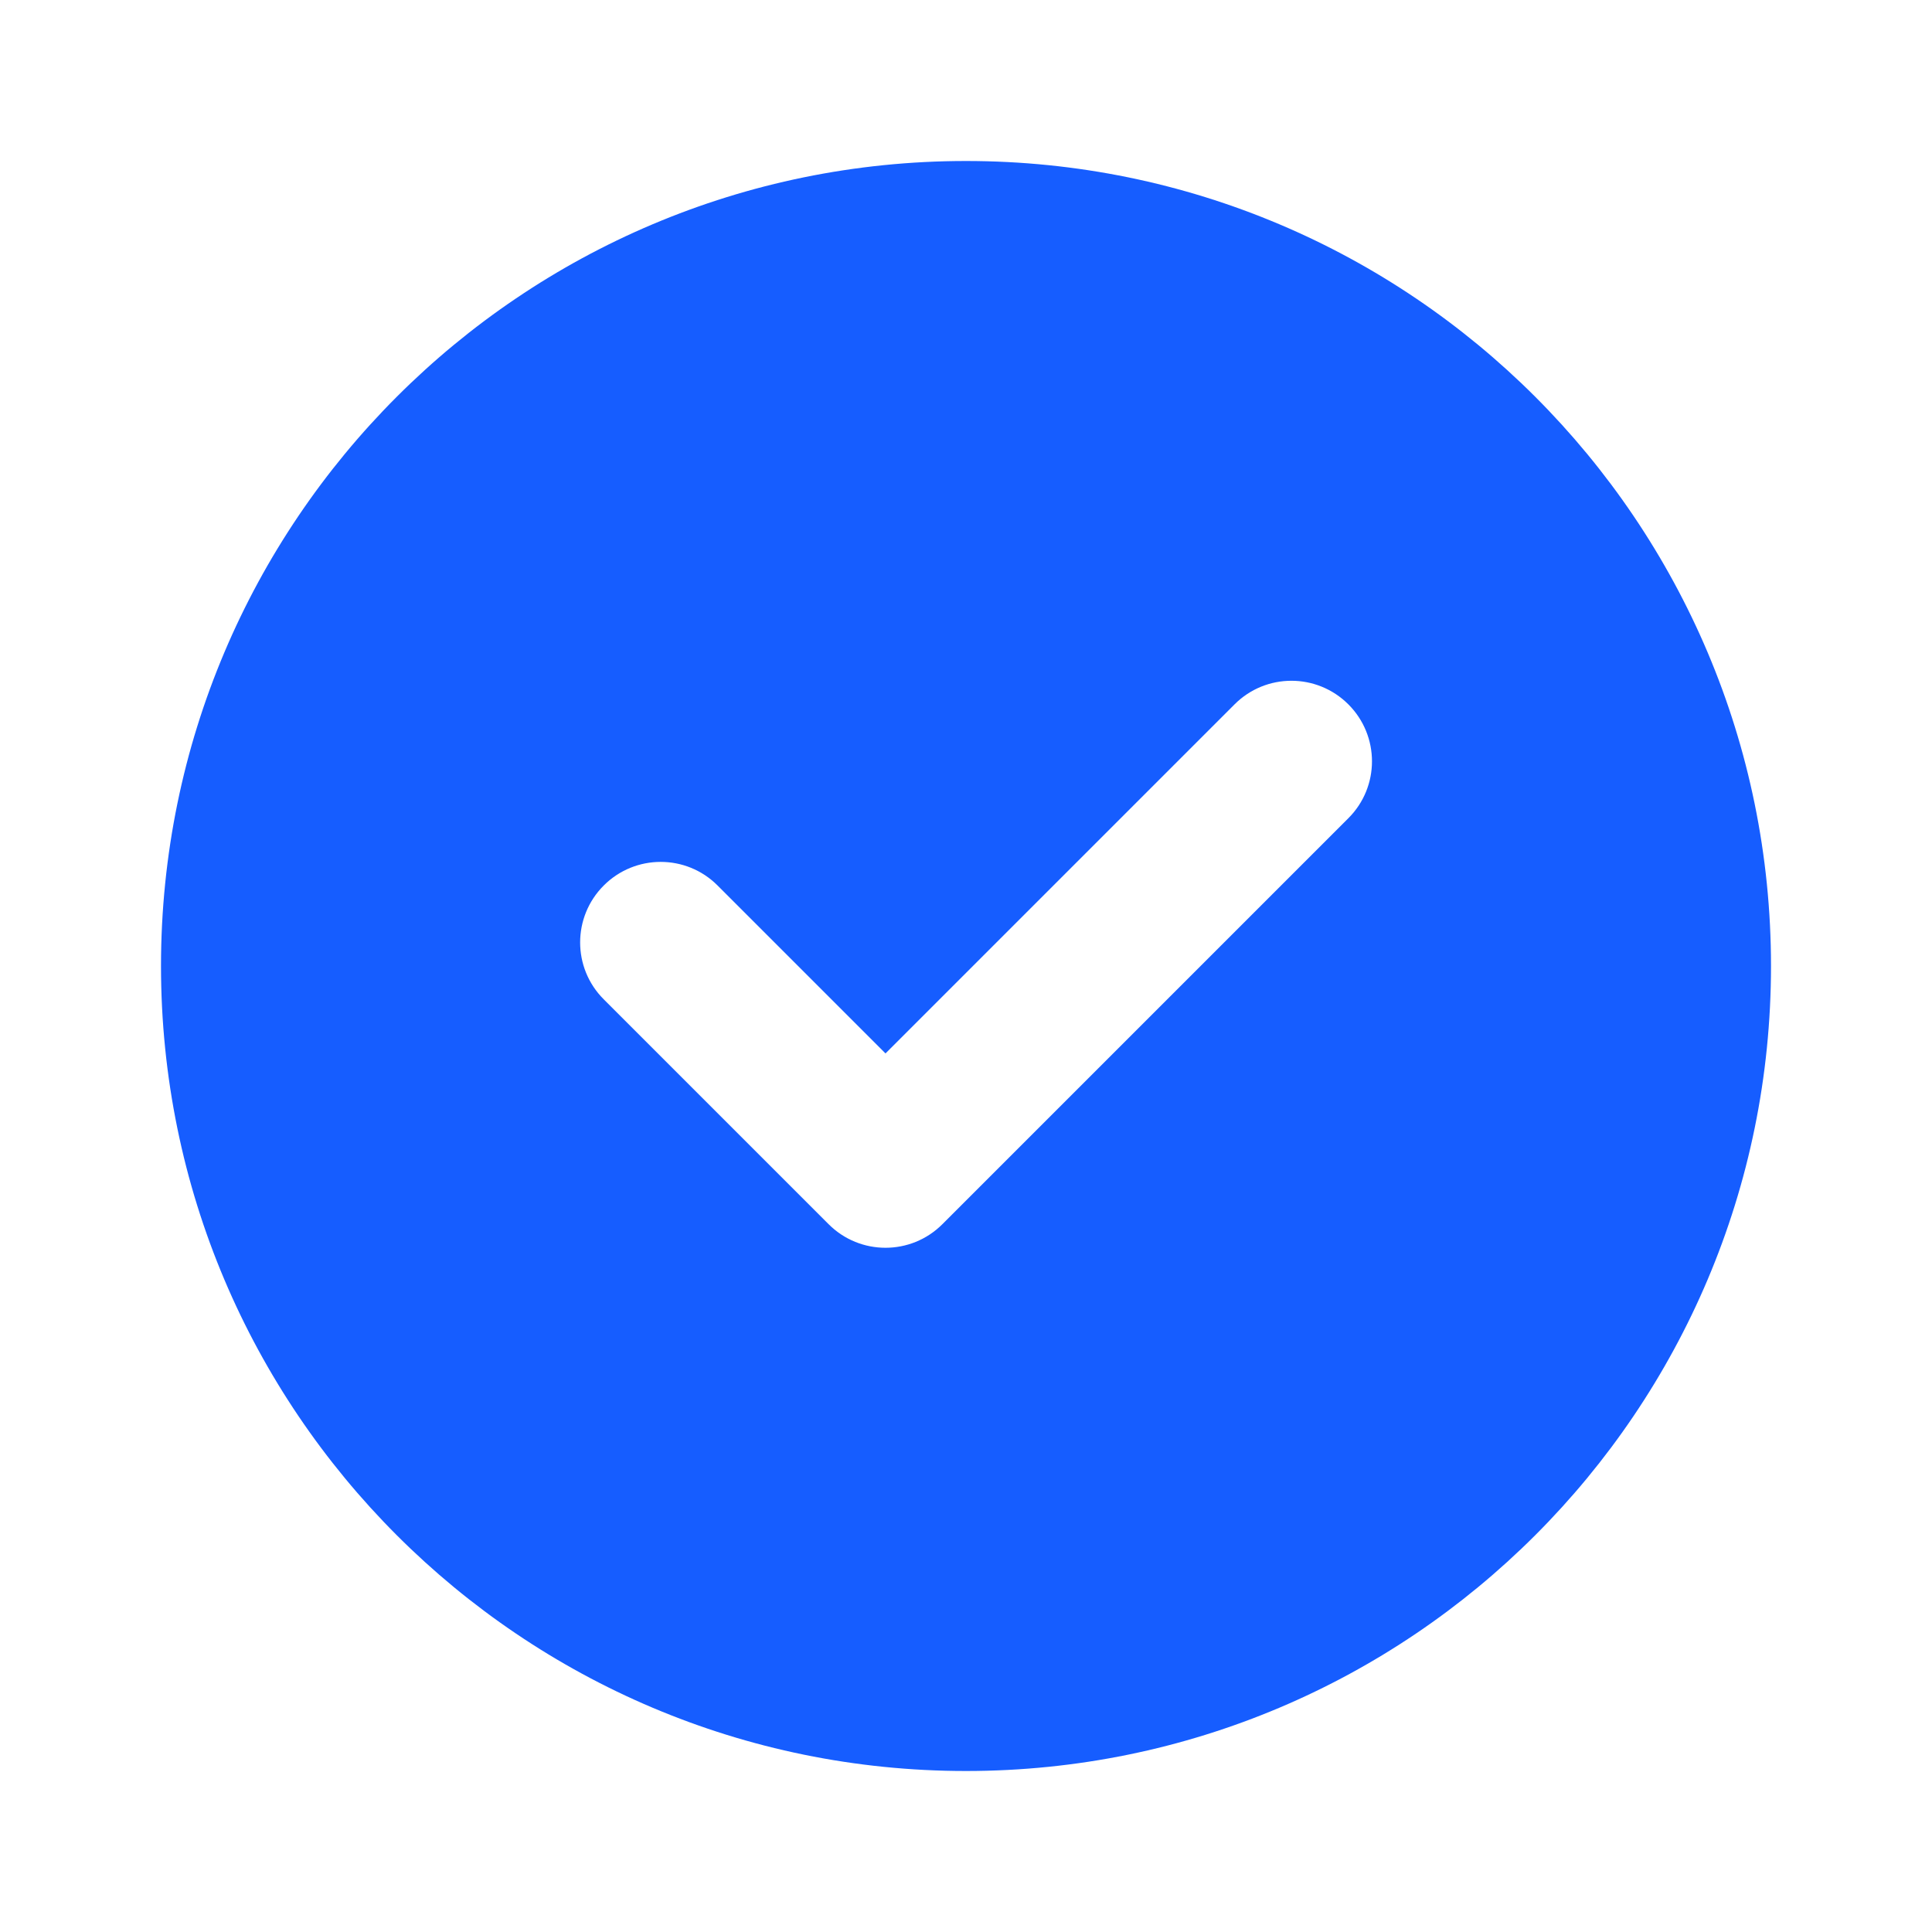 <svg width="24" height="24" xmlns="http://www.w3.org/2000/svg"><path d="M12,22 C17.523,22 22,17.523 22,12 C22,6.477 17.523,2 12,2 C6.477,2 2,6.477 2,12 C2,17.523 6.477,22 12,22 Z M16.75,10.164 L11.707,15.207 C11.317,15.598 10.683,15.598 10.293,15.207 L7.5,12.414 C7.109,12.024 7.109,11.391 7.5,11 C7.5,11 7.5,11 7.5,11 C7.891,10.609 8.524,10.609 8.914,11 L11,13.086 L11,13.086 L15.336,8.75 C15.726,8.359 16.359,8.359 16.75,8.75 C16.75,8.75 16.75,8.75 16.75,8.75 C17.141,9.141 17.141,9.774 16.75,10.164 Z" fill="#165DFF"/></svg>